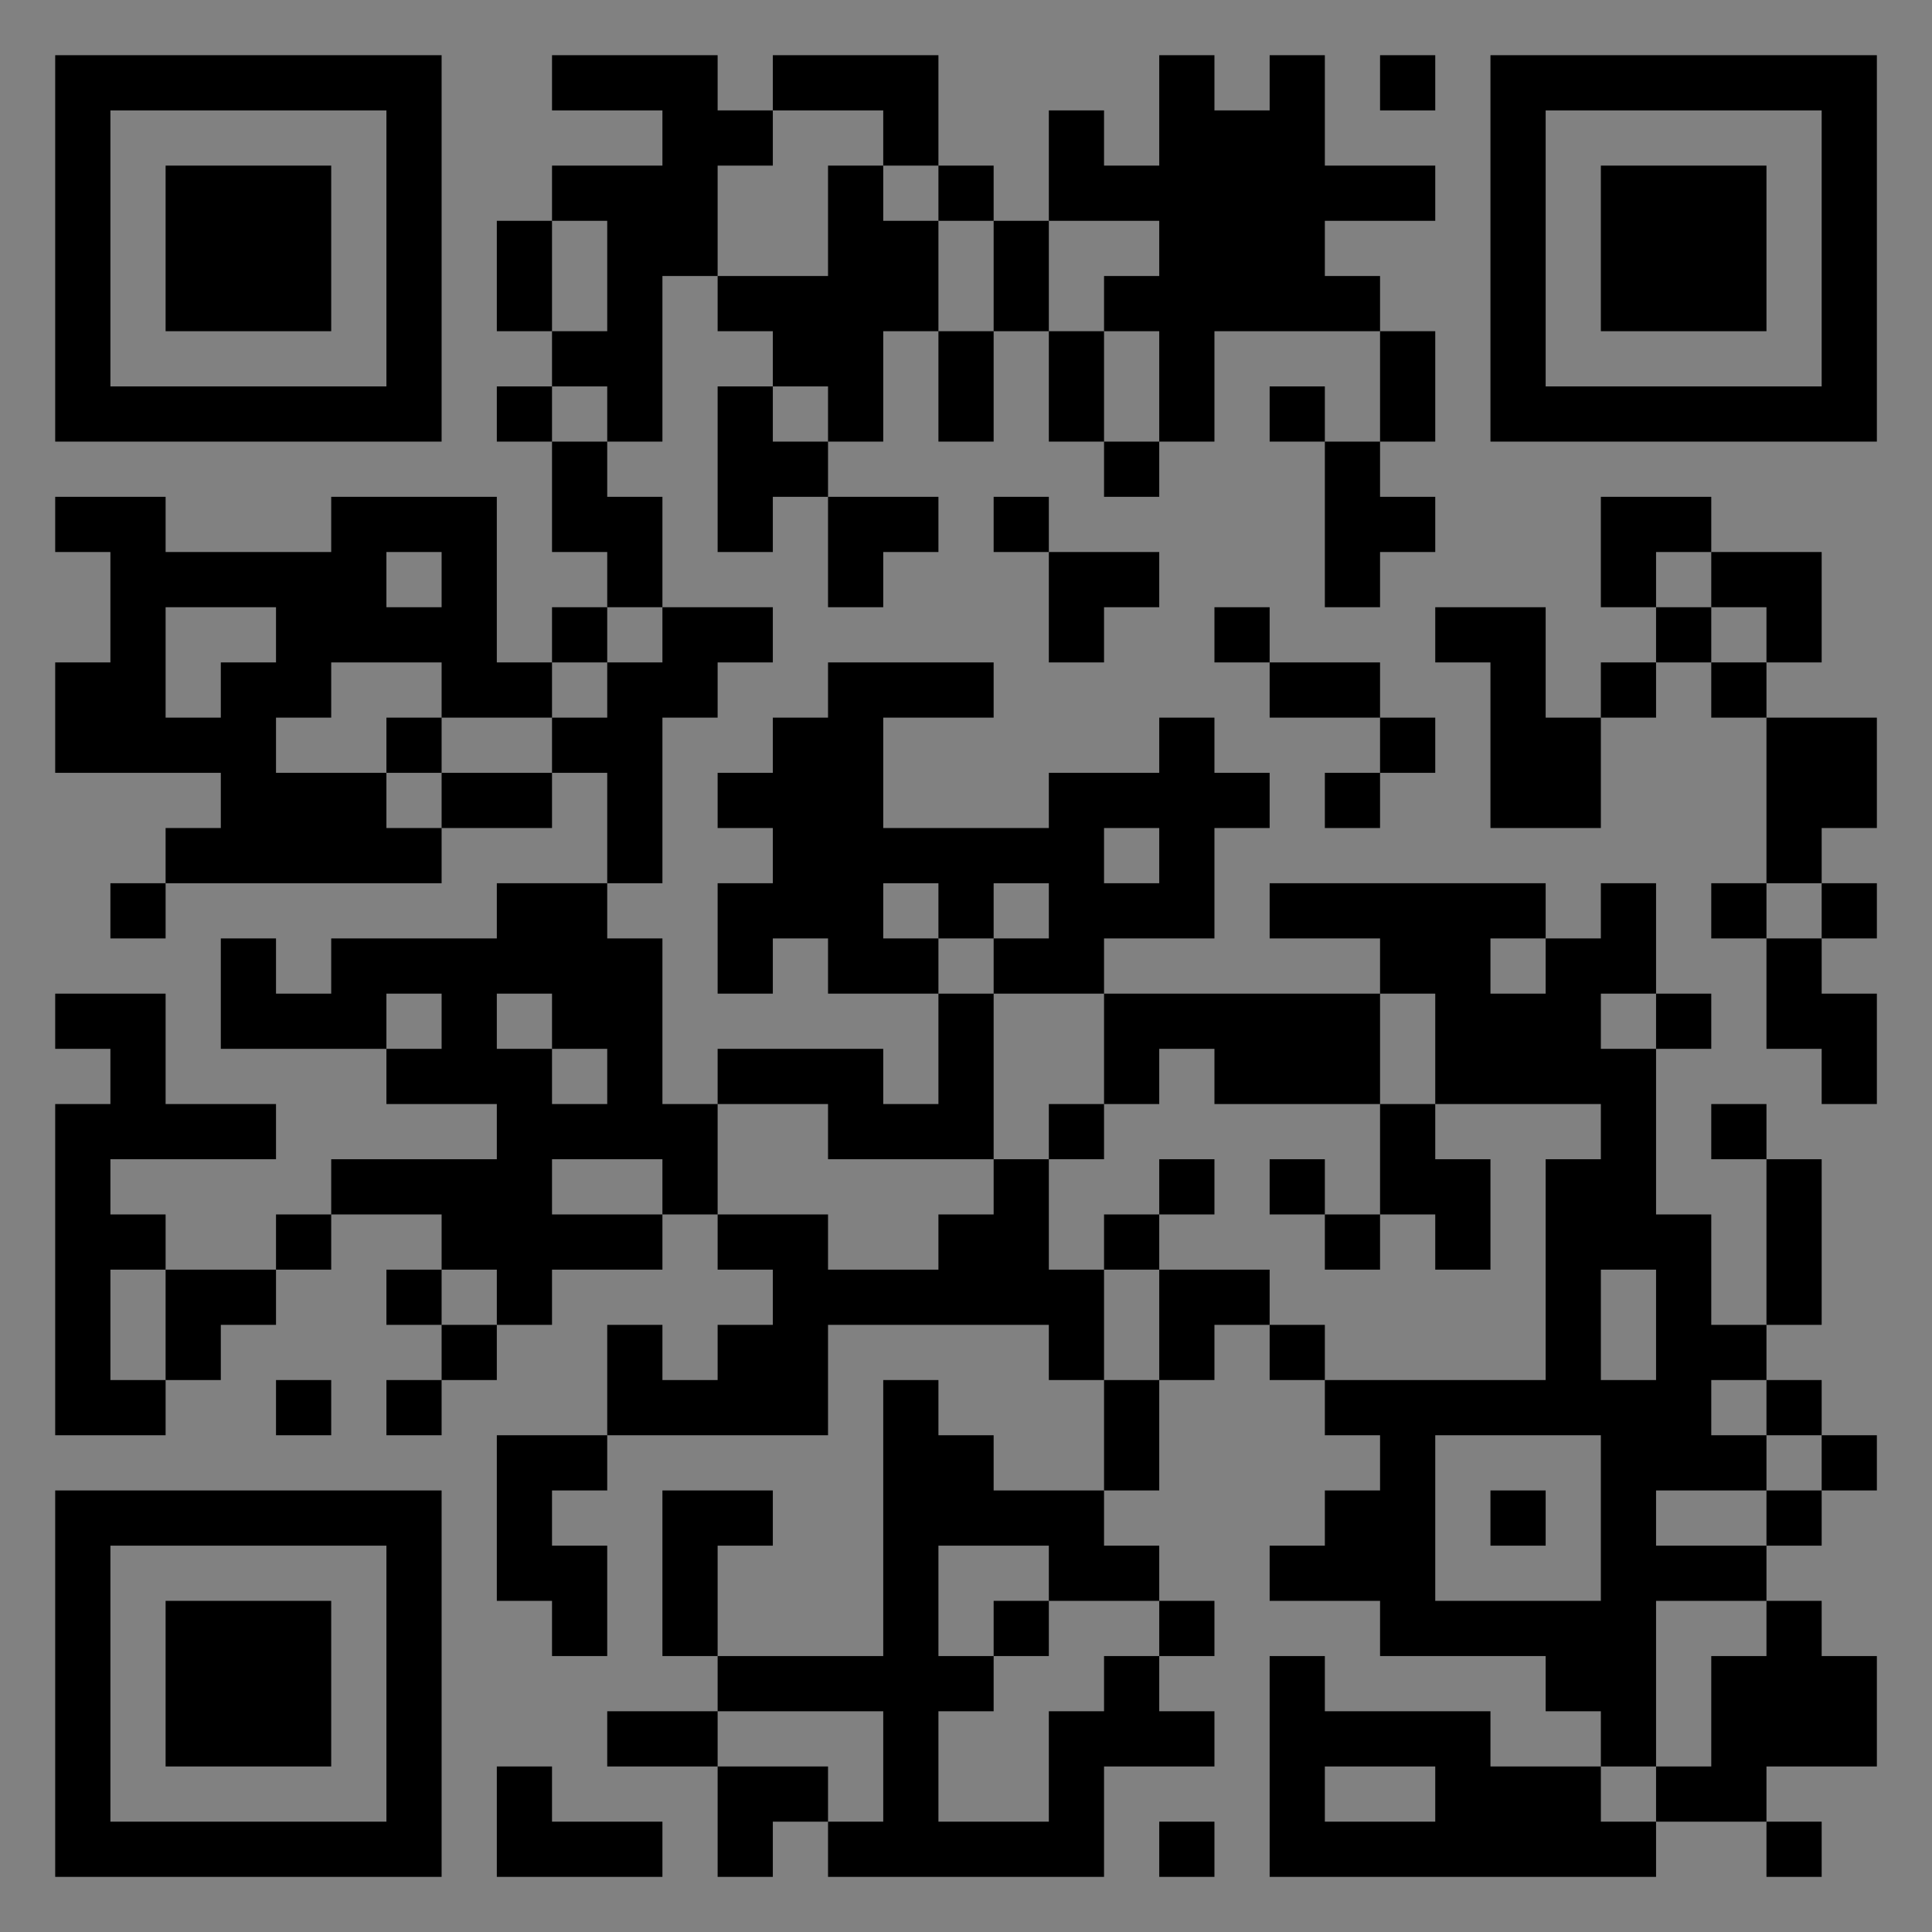 <?xml version="1.0" encoding="UTF-8"?>
<svg xmlns="http://www.w3.org/2000/svg" version="1.1" width="400" height="400" viewBox="0 0 400 400"><rect x="0" y="0" width="400" height="400" fill="#808080" stroke="none"/><rect x="0" y="0" width="400" height="400" fill="#ffffff" fill-opacity="0.01"/><g transform="scale(11.429)"><g transform="translate(1.000,1.000)"><path fill-rule="evenodd" d="M9 0L9 1L11 1L11 2L9 2L9 3L8 3L8 5L9 5L9 6L8 6L8 7L9 7L9 9L10 9L10 10L9 10L9 11L8 11L8 8L5 8L5 9L2 9L2 8L0 8L0 9L1 9L1 11L0 11L0 13L3 13L3 14L2 14L2 15L1 15L1 16L2 16L2 15L7 15L7 14L9 14L9 13L10 13L10 15L8 15L8 16L5 16L5 17L4 17L4 16L3 16L3 18L6 18L6 19L8 19L8 20L5 20L5 21L4 21L4 22L2 22L2 21L1 21L1 20L4 20L4 19L2 19L2 17L0 17L0 18L1 18L1 19L0 19L0 25L2 25L2 24L3 24L3 23L4 23L4 22L5 22L5 21L7 21L7 22L6 22L6 23L7 23L7 24L6 24L6 25L7 25L7 24L8 24L8 23L9 23L9 22L11 22L11 21L12 21L12 22L13 22L13 23L12 23L12 24L11 24L11 23L10 23L10 25L8 25L8 28L9 28L9 29L10 29L10 27L9 27L9 26L10 26L10 25L14 25L14 23L18 23L18 24L19 24L19 26L17 26L17 25L16 25L16 24L15 24L15 29L12 29L12 27L13 27L13 26L11 26L11 29L12 29L12 30L10 30L10 31L12 31L12 33L13 33L13 32L14 32L14 33L19 33L19 31L21 31L21 30L20 30L20 29L21 29L21 28L20 28L20 27L19 27L19 26L20 26L20 24L21 24L21 23L22 23L22 24L23 24L23 25L24 25L24 26L23 26L23 27L22 27L22 28L24 28L24 29L27 29L27 30L28 30L28 31L26 31L26 30L23 30L23 29L22 29L22 33L29 33L29 32L31 32L31 33L32 33L32 32L31 32L31 31L33 31L33 29L32 29L32 28L31 28L31 27L32 27L32 26L33 26L33 25L32 25L32 24L31 24L31 23L32 23L32 20L31 20L31 19L30 19L30 20L31 20L31 23L30 23L30 21L29 21L29 18L30 18L30 17L29 17L29 15L28 15L28 16L27 16L27 15L22 15L22 16L24 16L24 17L19 17L19 16L21 16L21 14L22 14L22 13L21 13L21 12L20 12L20 13L18 13L18 14L15 14L15 12L17 12L17 11L14 11L14 12L13 12L13 13L12 13L12 14L13 14L13 15L12 15L12 17L13 17L13 16L14 16L14 17L16 17L16 19L15 19L15 18L12 18L12 19L11 19L11 16L10 16L10 15L11 15L11 12L12 12L12 11L13 11L13 10L11 10L11 8L10 8L10 7L11 7L11 4L12 4L12 5L13 5L13 6L12 6L12 9L13 9L13 8L14 8L14 10L15 10L15 9L16 9L16 8L14 8L14 7L15 7L15 5L16 5L16 7L17 7L17 5L18 5L18 7L19 7L19 8L20 8L20 7L21 7L21 5L24 5L24 7L23 7L23 6L22 6L22 7L23 7L23 10L24 10L24 9L25 9L25 8L24 8L24 7L25 7L25 5L24 5L24 4L23 4L23 3L25 3L25 2L23 2L23 0L22 0L22 1L21 1L21 0L20 0L20 2L19 2L19 1L18 1L18 3L17 3L17 2L16 2L16 0L13 0L13 1L12 1L12 0ZM24 0L24 1L25 1L25 0ZM13 1L13 2L12 2L12 4L14 4L14 2L15 2L15 3L16 3L16 5L17 5L17 3L16 3L16 2L15 2L15 1ZM9 3L9 5L10 5L10 3ZM18 3L18 5L19 5L19 7L20 7L20 5L19 5L19 4L20 4L20 3ZM9 6L9 7L10 7L10 6ZM13 6L13 7L14 7L14 6ZM17 8L17 9L18 9L18 11L19 11L19 10L20 10L20 9L18 9L18 8ZM28 8L28 10L29 10L29 11L28 11L28 12L27 12L27 10L25 10L25 11L26 11L26 14L28 14L28 12L29 12L29 11L30 11L30 12L31 12L31 15L30 15L30 16L31 16L31 18L32 18L32 19L33 19L33 17L32 17L32 16L33 16L33 15L32 15L32 14L33 14L33 12L31 12L31 11L32 11L32 9L30 9L30 8ZM6 9L6 10L7 10L7 9ZM29 9L29 10L30 10L30 11L31 11L31 10L30 10L30 9ZM2 10L2 12L3 12L3 11L4 11L4 10ZM10 10L10 11L9 11L9 12L7 12L7 11L5 11L5 12L4 12L4 13L6 13L6 14L7 14L7 13L9 13L9 12L10 12L10 11L11 11L11 10ZM21 10L21 11L22 11L22 12L24 12L24 13L23 13L23 14L24 14L24 13L25 13L25 12L24 12L24 11L22 11L22 10ZM6 12L6 13L7 13L7 12ZM19 14L19 15L20 15L20 14ZM15 15L15 16L16 16L16 17L17 17L17 20L14 20L14 19L12 19L12 21L14 21L14 22L16 22L16 21L17 21L17 20L18 20L18 22L19 22L19 24L20 24L20 22L22 22L22 23L23 23L23 24L27 24L27 20L28 20L28 19L25 19L25 17L24 17L24 19L21 19L21 18L20 18L20 19L19 19L19 17L17 17L17 16L18 16L18 15L17 15L17 16L16 16L16 15ZM31 15L31 16L32 16L32 15ZM26 16L26 17L27 17L27 16ZM6 17L6 18L7 18L7 17ZM8 17L8 18L9 18L9 19L10 19L10 18L9 18L9 17ZM28 17L28 18L29 18L29 17ZM18 19L18 20L19 20L19 19ZM24 19L24 21L23 21L23 20L22 20L22 21L23 21L23 22L24 22L24 21L25 21L25 22L26 22L26 20L25 20L25 19ZM9 20L9 21L11 21L11 20ZM20 20L20 21L19 21L19 22L20 22L20 21L21 21L21 20ZM1 22L1 24L2 24L2 22ZM7 22L7 23L8 23L8 22ZM28 22L28 24L29 24L29 22ZM4 24L4 25L5 25L5 24ZM30 24L30 25L31 25L31 26L29 26L29 27L31 27L31 26L32 26L32 25L31 25L31 24ZM25 25L25 28L28 28L28 25ZM26 26L26 27L27 27L27 26ZM16 27L16 29L17 29L17 30L16 30L16 32L18 32L18 30L19 30L19 29L20 29L20 28L18 28L18 27ZM17 28L17 29L18 29L18 28ZM29 28L29 31L28 31L28 32L29 32L29 31L30 31L30 29L31 29L31 28ZM12 30L12 31L14 31L14 32L15 32L15 30ZM8 31L8 33L11 33L11 32L9 32L9 31ZM23 31L23 32L25 32L25 31ZM20 32L20 33L21 33L21 32ZM0 0L0 7L7 7L7 0ZM1 1L1 6L6 6L6 1ZM2 2L2 5L5 5L5 2ZM33 0L26 0L26 7L33 7ZM32 1L27 1L27 6L32 6ZM31 2L28 2L28 5L31 5ZM0 33L7 33L7 26L0 26ZM1 32L6 32L6 27L1 27ZM2 31L5 31L5 28L2 28Z" fill="#000000"/></g></g></svg>
